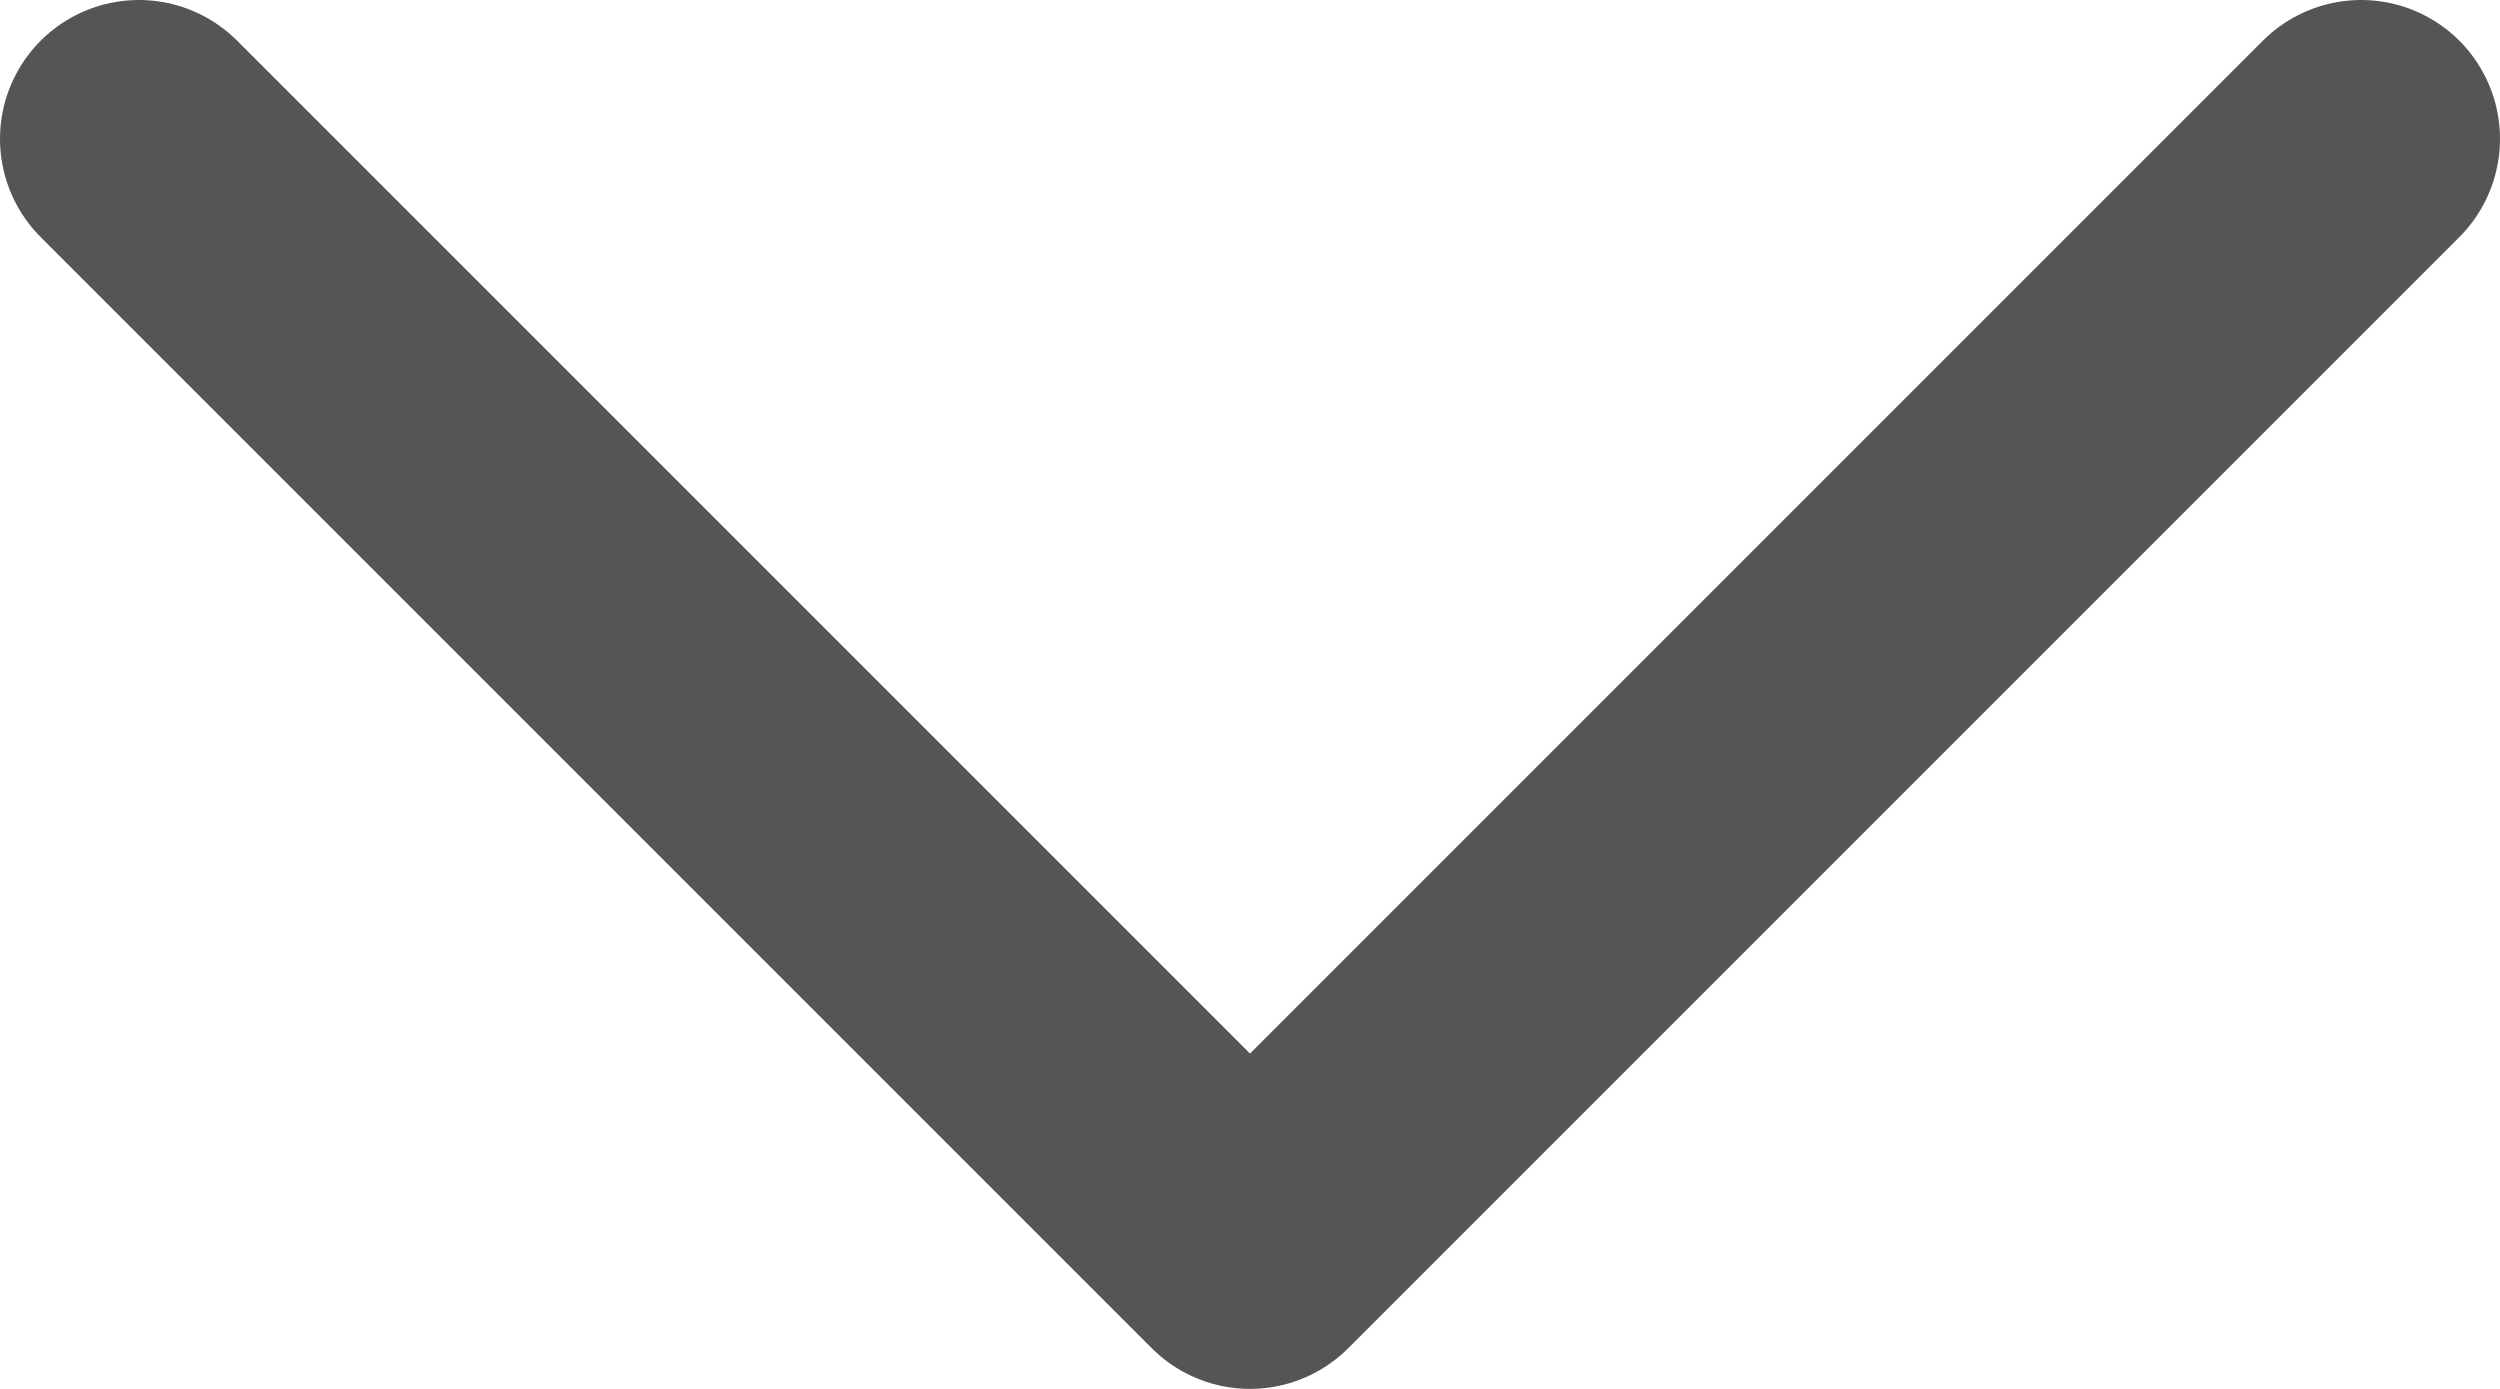 <svg xmlns="http://www.w3.org/2000/svg" width="9" height="5" viewBox="0 0 9 5" fill="none">
  <path d="M0.5 0.5L4.5 4.5L8.5 0.5" stroke="#555555" stroke-linecap="round" stroke-linejoin="round"/>
</svg>